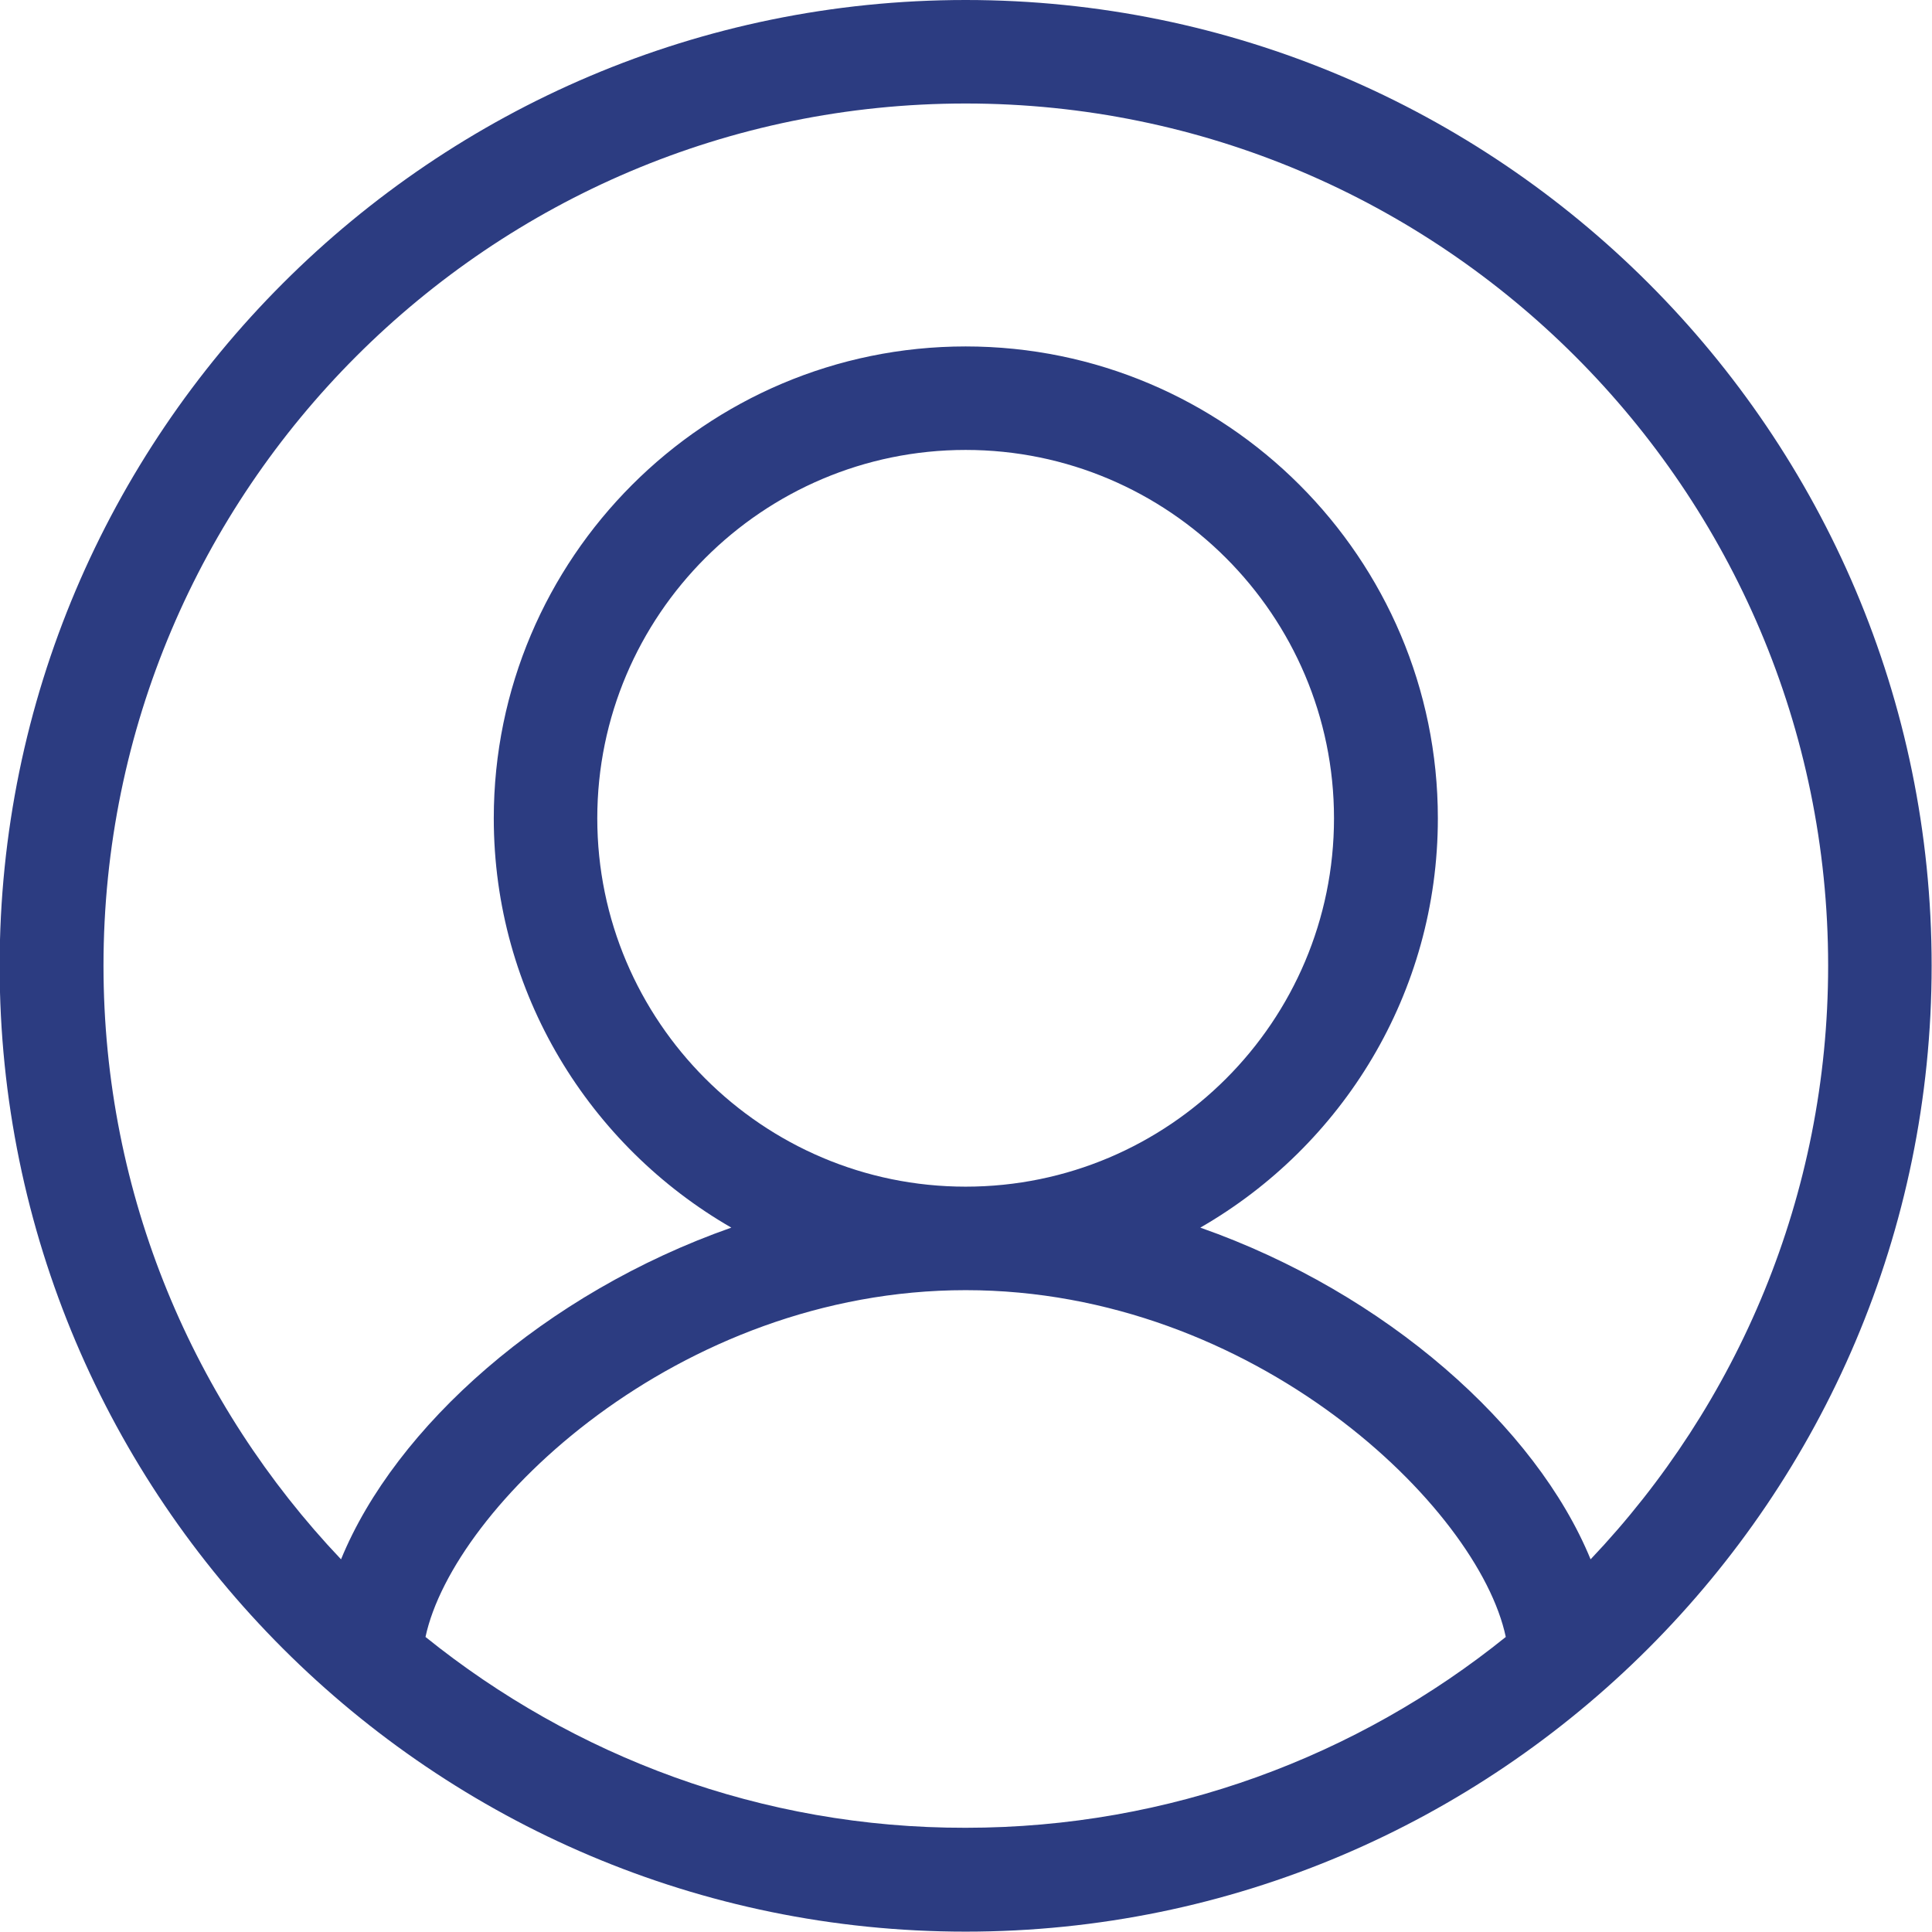<?xml version="1.0" encoding="utf-8"?>
<!-- Generator: Adobe Illustrator 21.0.2, SVG Export Plug-In . SVG Version: 6.00 Build 0)  -->
<svg version="1.1" id="Layer_1" xmlns="http://www.w3.org/2000/svg" xmlns:xlink="http://www.w3.org/1999/xlink" x="0px" y="0px"
	 viewBox="28.9 77.8 537.6 537.6" style="enable-background:new 28.9 77.8 537.6 537.6;" xml:space="preserve">
<style type="text/css">
	.st0{fill:#2c3c81;}
</style>
<path class="st0" d="M297.6,615.3c148.2,0,268.8-120.6,268.8-268.8S445.8,77.8,297.6,77.8c-148.2,0-268.8,120.6-268.8,268.8
	S149.4,615.3,297.6,615.3z M147.3,533.3c7.7-36.1,70.1-96.5,150.3-96.5c80.3,0,142.7,60.4,150.3,96.5
	c-41.2,33.2-93.5,53.1-150.3,53.1C240.8,586.5,188.5,566.5,147.3,533.3z M297.6,106.6c132.3,0,240,107.6,240,239.9
	c0,64-25.2,122.1-66.1,165.2c-15.1-36.8-56.8-74.1-108.6-92.3c39.5-22.7,66.1-65.2,66.1-113.9c0-72.4-58.9-131.3-131.4-131.3
	c-72.4,0-131.3,58.9-131.3,131.3c0,48.7,26.7,91.2,66.1,113.9c-51.8,18.2-93.5,55.4-108.6,92.3c-40.9-43.1-66.1-101.2-66.1-165.2
	C57.7,214.2,165.3,106.6,297.6,106.6z M297.6,408c-56.5,0-102.5-46-102.5-102.5c0-56.5,46-102.5,102.5-102.5
	c56.5,0,102.5,46,102.5,102.5C400.1,362,354.2,408,297.6,408z"/>
</svg>
